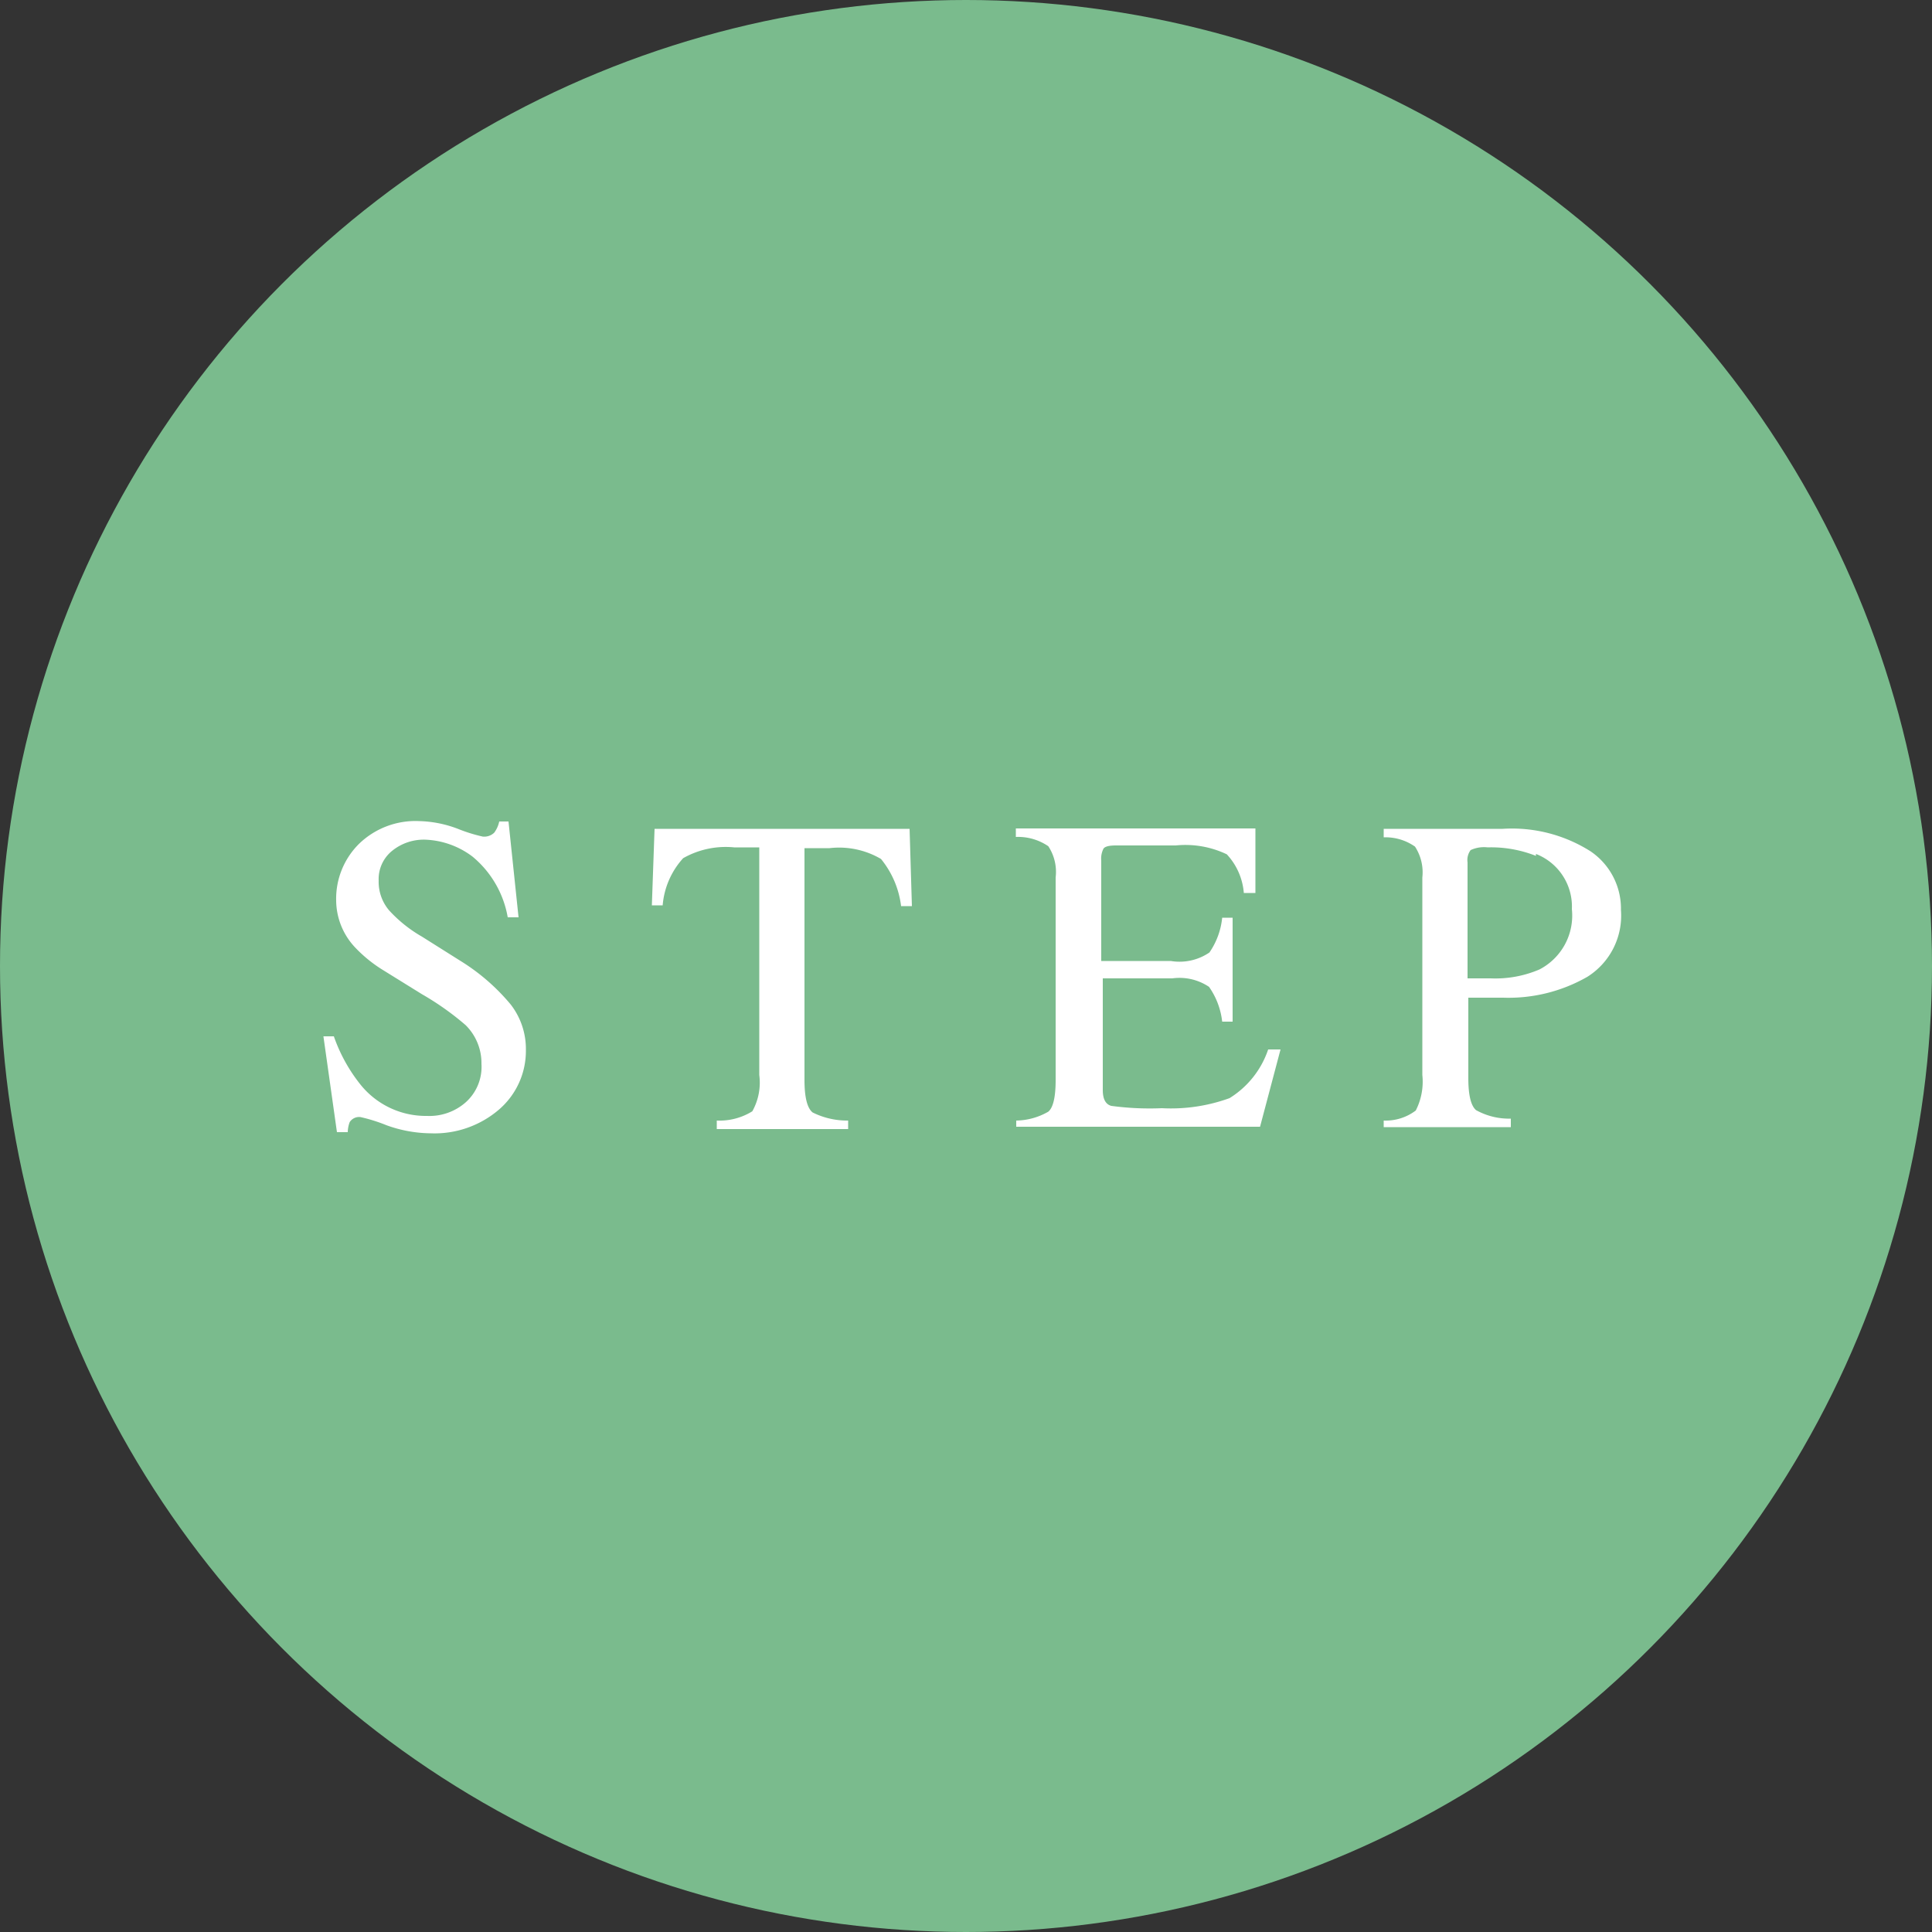 <svg xmlns="http://www.w3.org/2000/svg" viewBox="0 0 50 50" width="50" height="50"><rect x="0" y="0" width="50" height="50" fill="#333333" stroke="none"/><defs><style>.cls-1{fill:#7abb8d;}.cls-2{fill:#fff;}</style></defs><title>アセット 10</title><g id="レイヤー_2" data-name="レイヤー 2"><g id="_03" data-name="03"><circle class="cls-1" cx="25" cy="25" r="25"/><path class="cls-2" d="M8.64,26.82a4.22,4.22,0,0,0,.69,1.25,2.17,2.17,0,0,0,1.72.81,1.42,1.42,0,0,0,1-.35,1.23,1.23,0,0,0,.41-1,1.38,1.38,0,0,0-.41-1,7.25,7.25,0,0,0-1.13-.8l-1-.62a3.57,3.57,0,0,1-.72-.58,1.79,1.79,0,0,1-.5-1.22,2,2,0,0,1,.59-1.47,2.1,2.1,0,0,1,1.56-.59,3,3,0,0,1,1,.2,4.11,4.11,0,0,0,.64.2.37.37,0,0,0,.3-.1.74.74,0,0,0,.13-.29h.24l.26,2.48h-.28a2.62,2.62,0,0,0-.91-1.57,2.16,2.16,0,0,0-1.24-.44,1.3,1.3,0,0,0-.83.28.94.94,0,0,0-.36.78,1.14,1.14,0,0,0,.27.77,3.51,3.51,0,0,0,.85.68l1,.63A5.33,5.33,0,0,1,13.22,26a1.88,1.88,0,0,1,.39,1.18,2,2,0,0,1-.69,1.53,2.56,2.56,0,0,1-1.77.62A3.44,3.44,0,0,1,10,29.12a4.29,4.29,0,0,0-.67-.21.29.29,0,0,0-.28.13A.78.78,0,0,0,9,29.3H8.72l-.35-2.48Z"/><path class="cls-2" d="M16.94,21.45h6.6l.06,2h-.28a2.38,2.38,0,0,0-.52-1.22,2.14,2.14,0,0,0-1.33-.28h-.65v6q0,.67.21.84a2,2,0,0,0,.92.21v.22h-3.4V29a1.61,1.61,0,0,0,.92-.24,1.52,1.52,0,0,0,.18-.94V21.93H19a2.23,2.23,0,0,0-1.32.28,2.06,2.06,0,0,0-.53,1.22h-.28Z"/><path class="cls-2" d="M26.3,29a1.71,1.71,0,0,0,.83-.23q.19-.16.19-.82V22.71a1.21,1.21,0,0,0-.19-.81,1.39,1.39,0,0,0-.84-.24v-.22h6.2l0,1.67h-.3a1.66,1.66,0,0,0-.44-1,2.48,2.48,0,0,0-1.32-.23H28.88q-.26,0-.32.08a.56.56,0,0,0-.06.31v2.6h1.8a1.37,1.37,0,0,0,1-.22,1.92,1.92,0,0,0,.33-.9h.27v2.69h-.27a1.94,1.94,0,0,0-.34-.9,1.37,1.37,0,0,0-.95-.22h-1.8v2.89q0,.35.22.41a7.42,7.42,0,0,0,1.31.06,4.44,4.44,0,0,0,1.75-.26,2.37,2.37,0,0,0,1-1.26h.32l-.53,2H26.3Z"/><path class="cls-2" d="M35.81,29a1.29,1.29,0,0,0,.83-.26,1.64,1.64,0,0,0,.17-.92V22.71a1.22,1.22,0,0,0-.19-.8,1.33,1.33,0,0,0-.81-.24v-.22h3.08a3.8,3.8,0,0,1,2.27.58,1.79,1.79,0,0,1,.79,1.52,1.87,1.87,0,0,1-.87,1.73,4.1,4.1,0,0,1-2.18.54H38V27.9q0,.66.2.83a1.76,1.76,0,0,0,.9.22v.22H35.81Zm3.94-6.85a3.15,3.15,0,0,0-1.25-.22.82.82,0,0,0-.44.07.43.43,0,0,0-.08.32v3l.41,0h.19a2.89,2.89,0,0,0,1.26-.23,1.57,1.57,0,0,0,.84-1.56A1.46,1.46,0,0,0,39.75,22.1Z"/></g></g></svg>